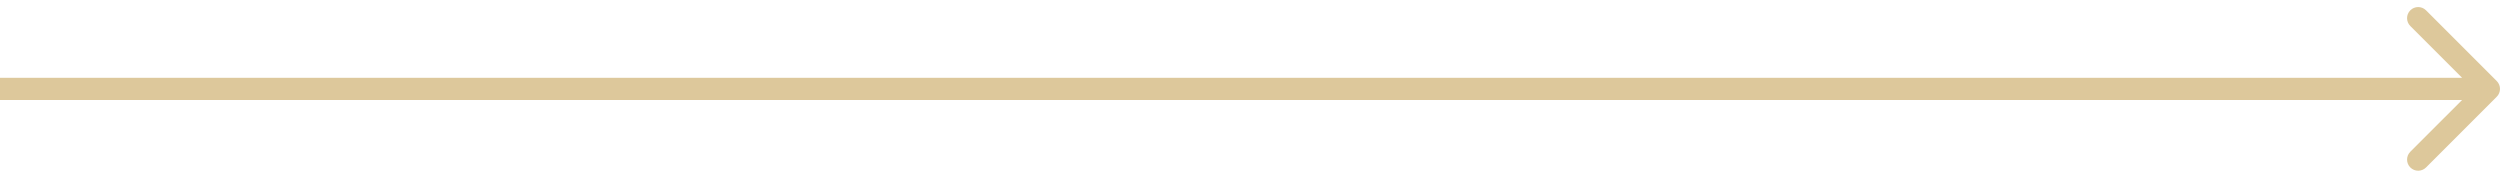 <?xml version="1.0" encoding="UTF-8"?> <svg xmlns="http://www.w3.org/2000/svg" width="225" height="16" viewBox="0 0 225 16" fill="none"><path d="M224.707 8.707C225.098 8.317 225.098 7.683 224.707 7.293L218.343 0.929C217.953 0.538 217.319 0.538 216.929 0.929C216.538 1.319 216.538 1.953 216.929 2.343L222.586 8L216.929 13.657C216.538 14.047 216.538 14.681 216.929 15.071C217.319 15.462 217.953 15.462 218.343 15.071L224.707 8.707ZM0 8V9H224V8V7H0V8Z" fill="#DDC89B"></path></svg> 